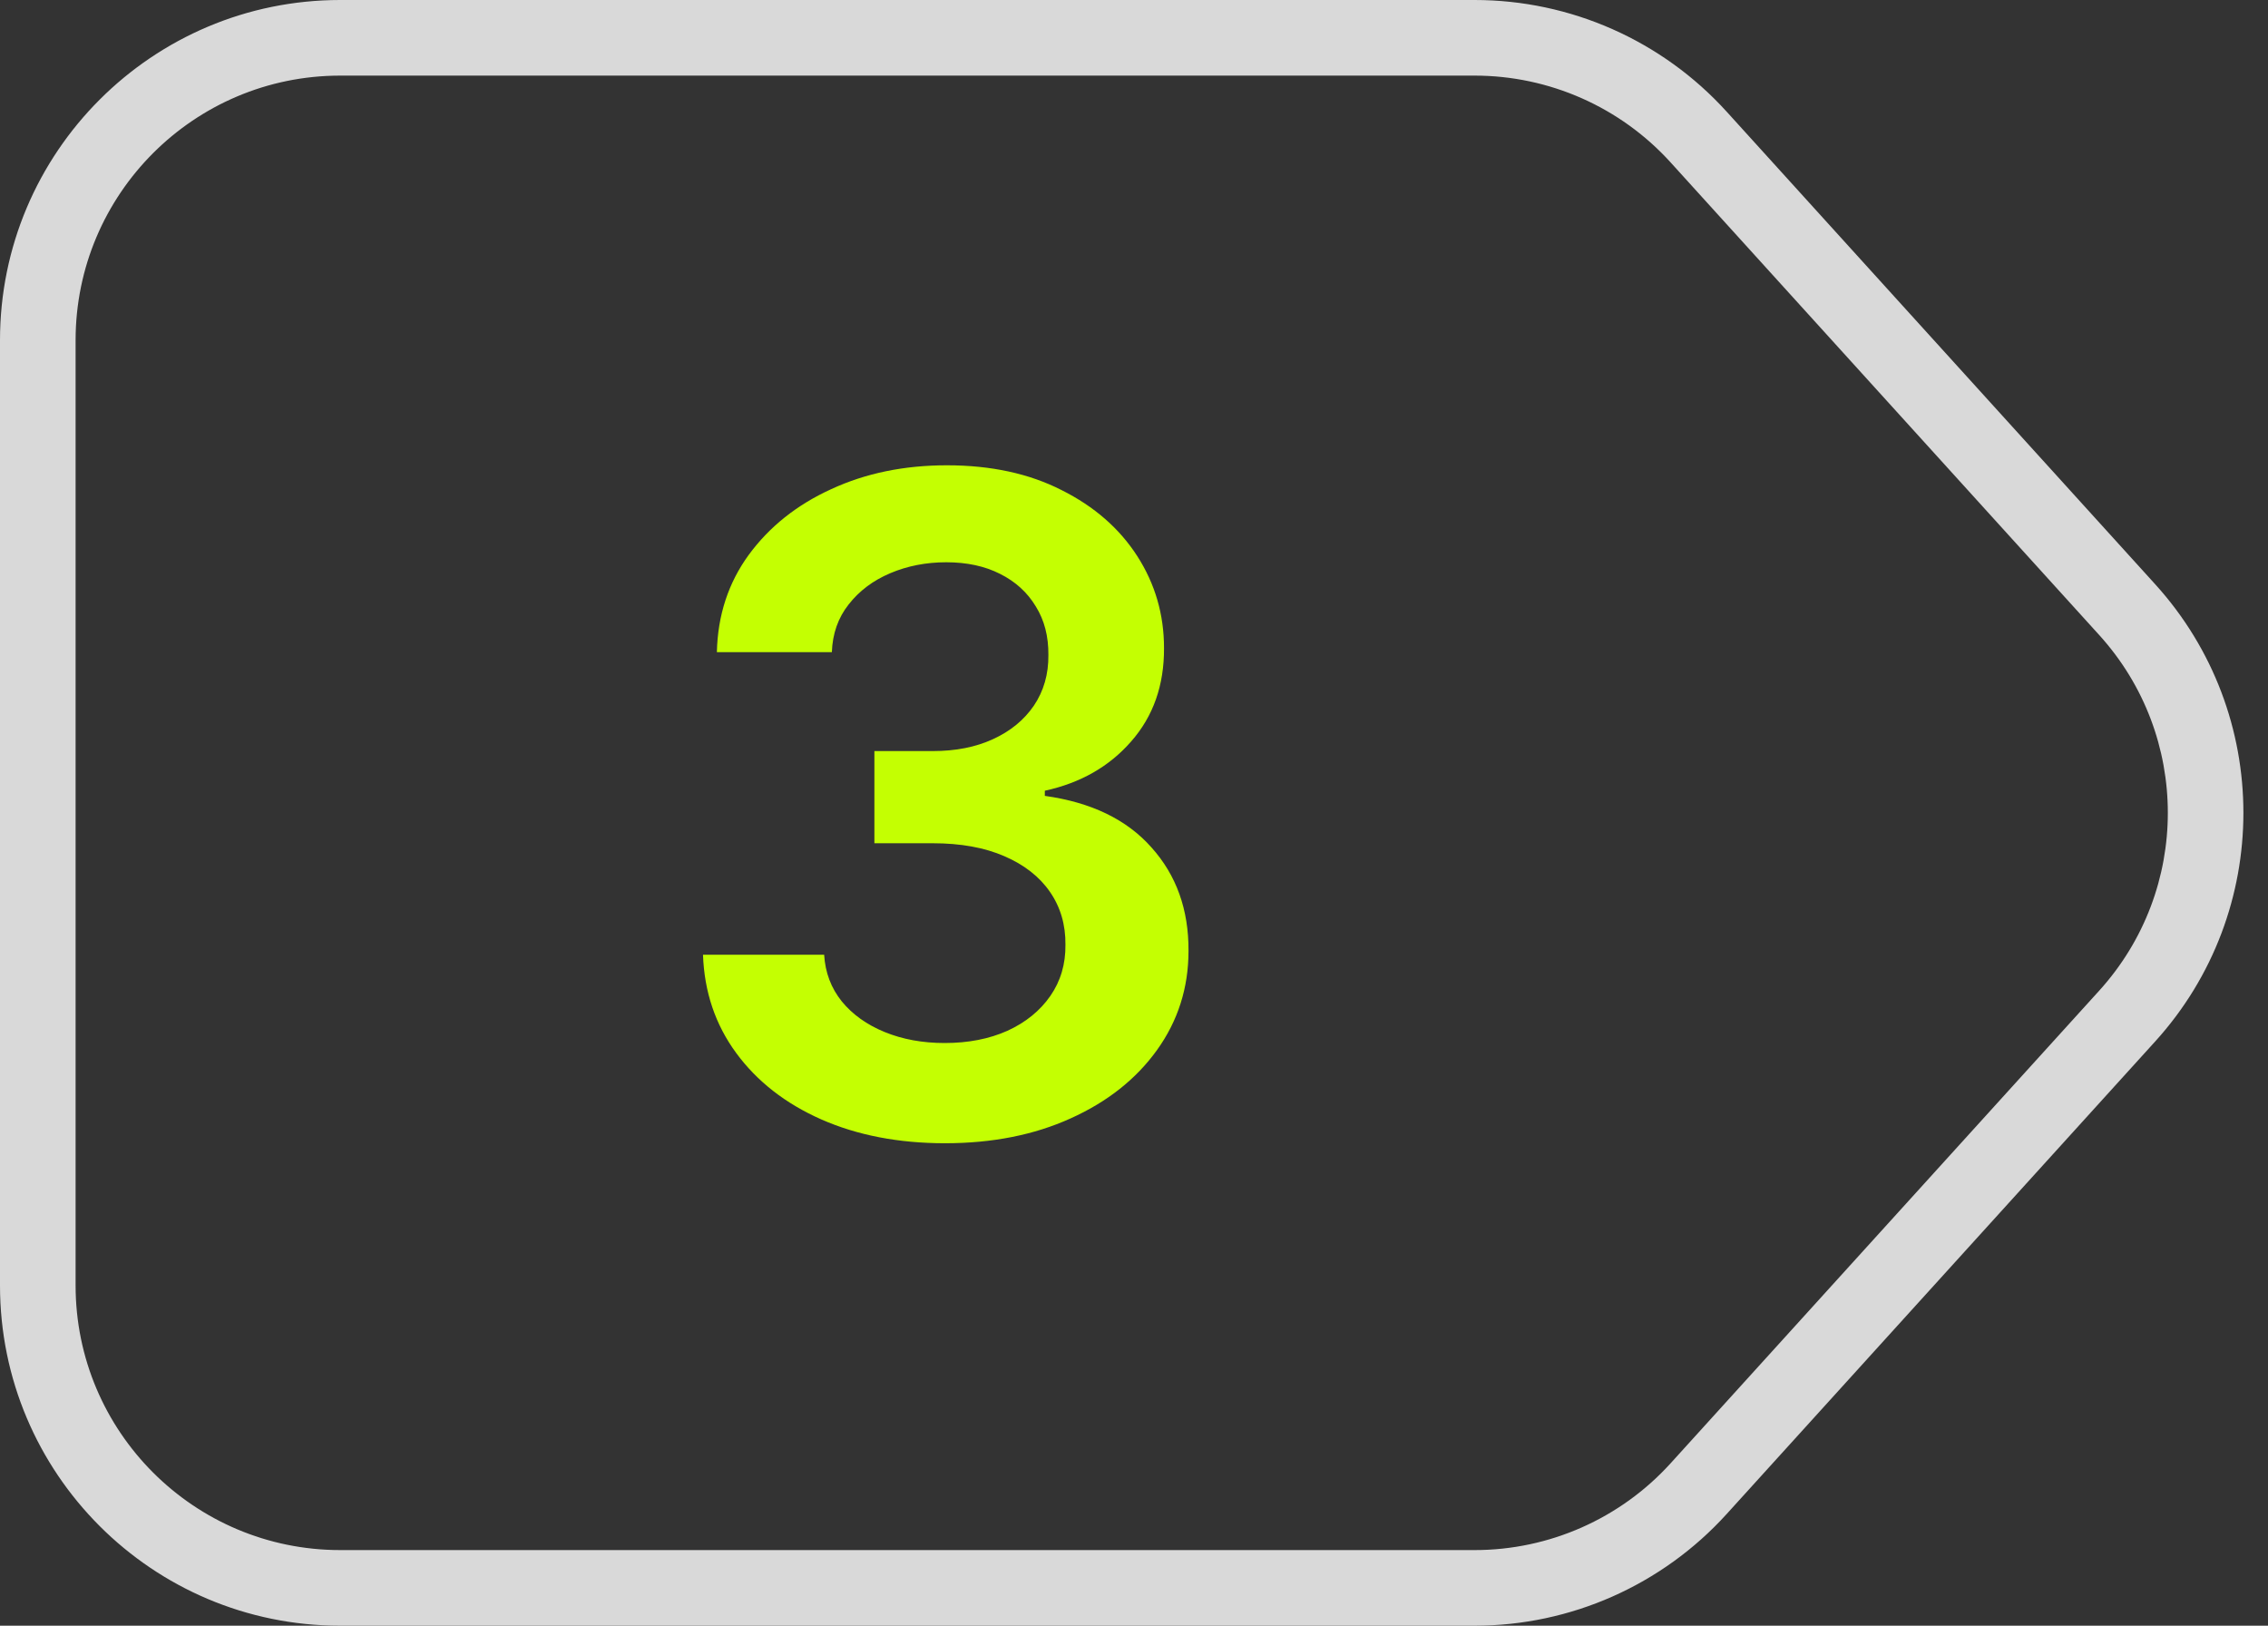<?xml version="1.0" encoding="UTF-8"?> <svg xmlns="http://www.w3.org/2000/svg" width="60" height="43" viewBox="0 0 60 43" fill="none"><rect x="0" y="0" width="60" height="43" fill="#333333" stroke="none"/><path d="M24.999 30.239C23.771 30.239 22.68 30.028 21.726 29.608C20.777 29.188 20.027 28.602 19.476 27.852C18.925 27.102 18.632 26.236 18.598 25.253H21.803C21.831 25.724 21.987 26.136 22.271 26.489C22.555 26.835 22.933 27.105 23.405 27.298C23.877 27.491 24.405 27.588 24.99 27.588C25.615 27.588 26.169 27.48 26.652 27.264C27.135 27.043 27.513 26.736 27.786 26.344C28.058 25.952 28.192 25.5 28.186 24.989C28.192 24.46 28.055 23.994 27.777 23.591C27.499 23.188 27.095 22.872 26.567 22.645C26.044 22.418 25.413 22.304 24.675 22.304H23.132V19.866H24.675C25.283 19.866 25.814 19.761 26.269 19.551C26.729 19.341 27.09 19.046 27.351 18.665C27.612 18.278 27.74 17.832 27.735 17.327C27.74 16.832 27.629 16.403 27.402 16.04C27.18 15.671 26.865 15.383 26.456 15.179C26.053 14.974 25.578 14.872 25.033 14.872C24.499 14.872 24.004 14.969 23.55 15.162C23.095 15.355 22.729 15.631 22.45 15.989C22.172 16.341 22.024 16.761 22.007 17.25H18.965C18.987 16.273 19.269 15.415 19.808 14.676C20.354 13.932 21.081 13.352 21.99 12.938C22.899 12.517 23.919 12.307 25.05 12.307C26.215 12.307 27.226 12.526 28.084 12.963C28.948 13.395 29.615 13.977 30.087 14.71C30.558 15.443 30.794 16.253 30.794 17.139C30.8 18.122 30.51 18.946 29.925 19.611C29.345 20.276 28.584 20.71 27.641 20.915V21.051C28.868 21.222 29.808 21.676 30.462 22.415C31.121 23.148 31.448 24.06 31.442 25.151C31.442 26.128 31.163 27.003 30.607 27.776C30.055 28.543 29.294 29.145 28.323 29.582C27.357 30.02 26.249 30.239 24.999 30.239Z" fill="#C4FF02"></path><path fill-rule="evenodd" clip-rule="evenodd" d="M39.012 2H9C5.134 2 2 5.134 2 9V34C2 37.866 5.134 41 9 41H39.012C40.987 41 42.871 40.166 44.197 38.703L55.535 26.203C57.955 23.535 57.955 19.465 55.535 16.797L44.197 4.297C42.871 2.834 40.987 2 39.012 2ZM9 0C4.029 0 0 4.029 0 9V34C0 38.971 4.029 43 9 43H39.012C41.552 43 43.973 41.927 45.679 40.046L57.016 27.546C60.127 24.116 60.127 18.884 57.016 15.454L45.679 2.954C43.973 1.073 41.552 0 39.012 0H9Z" fill="#D9D9D9"></path></svg> 